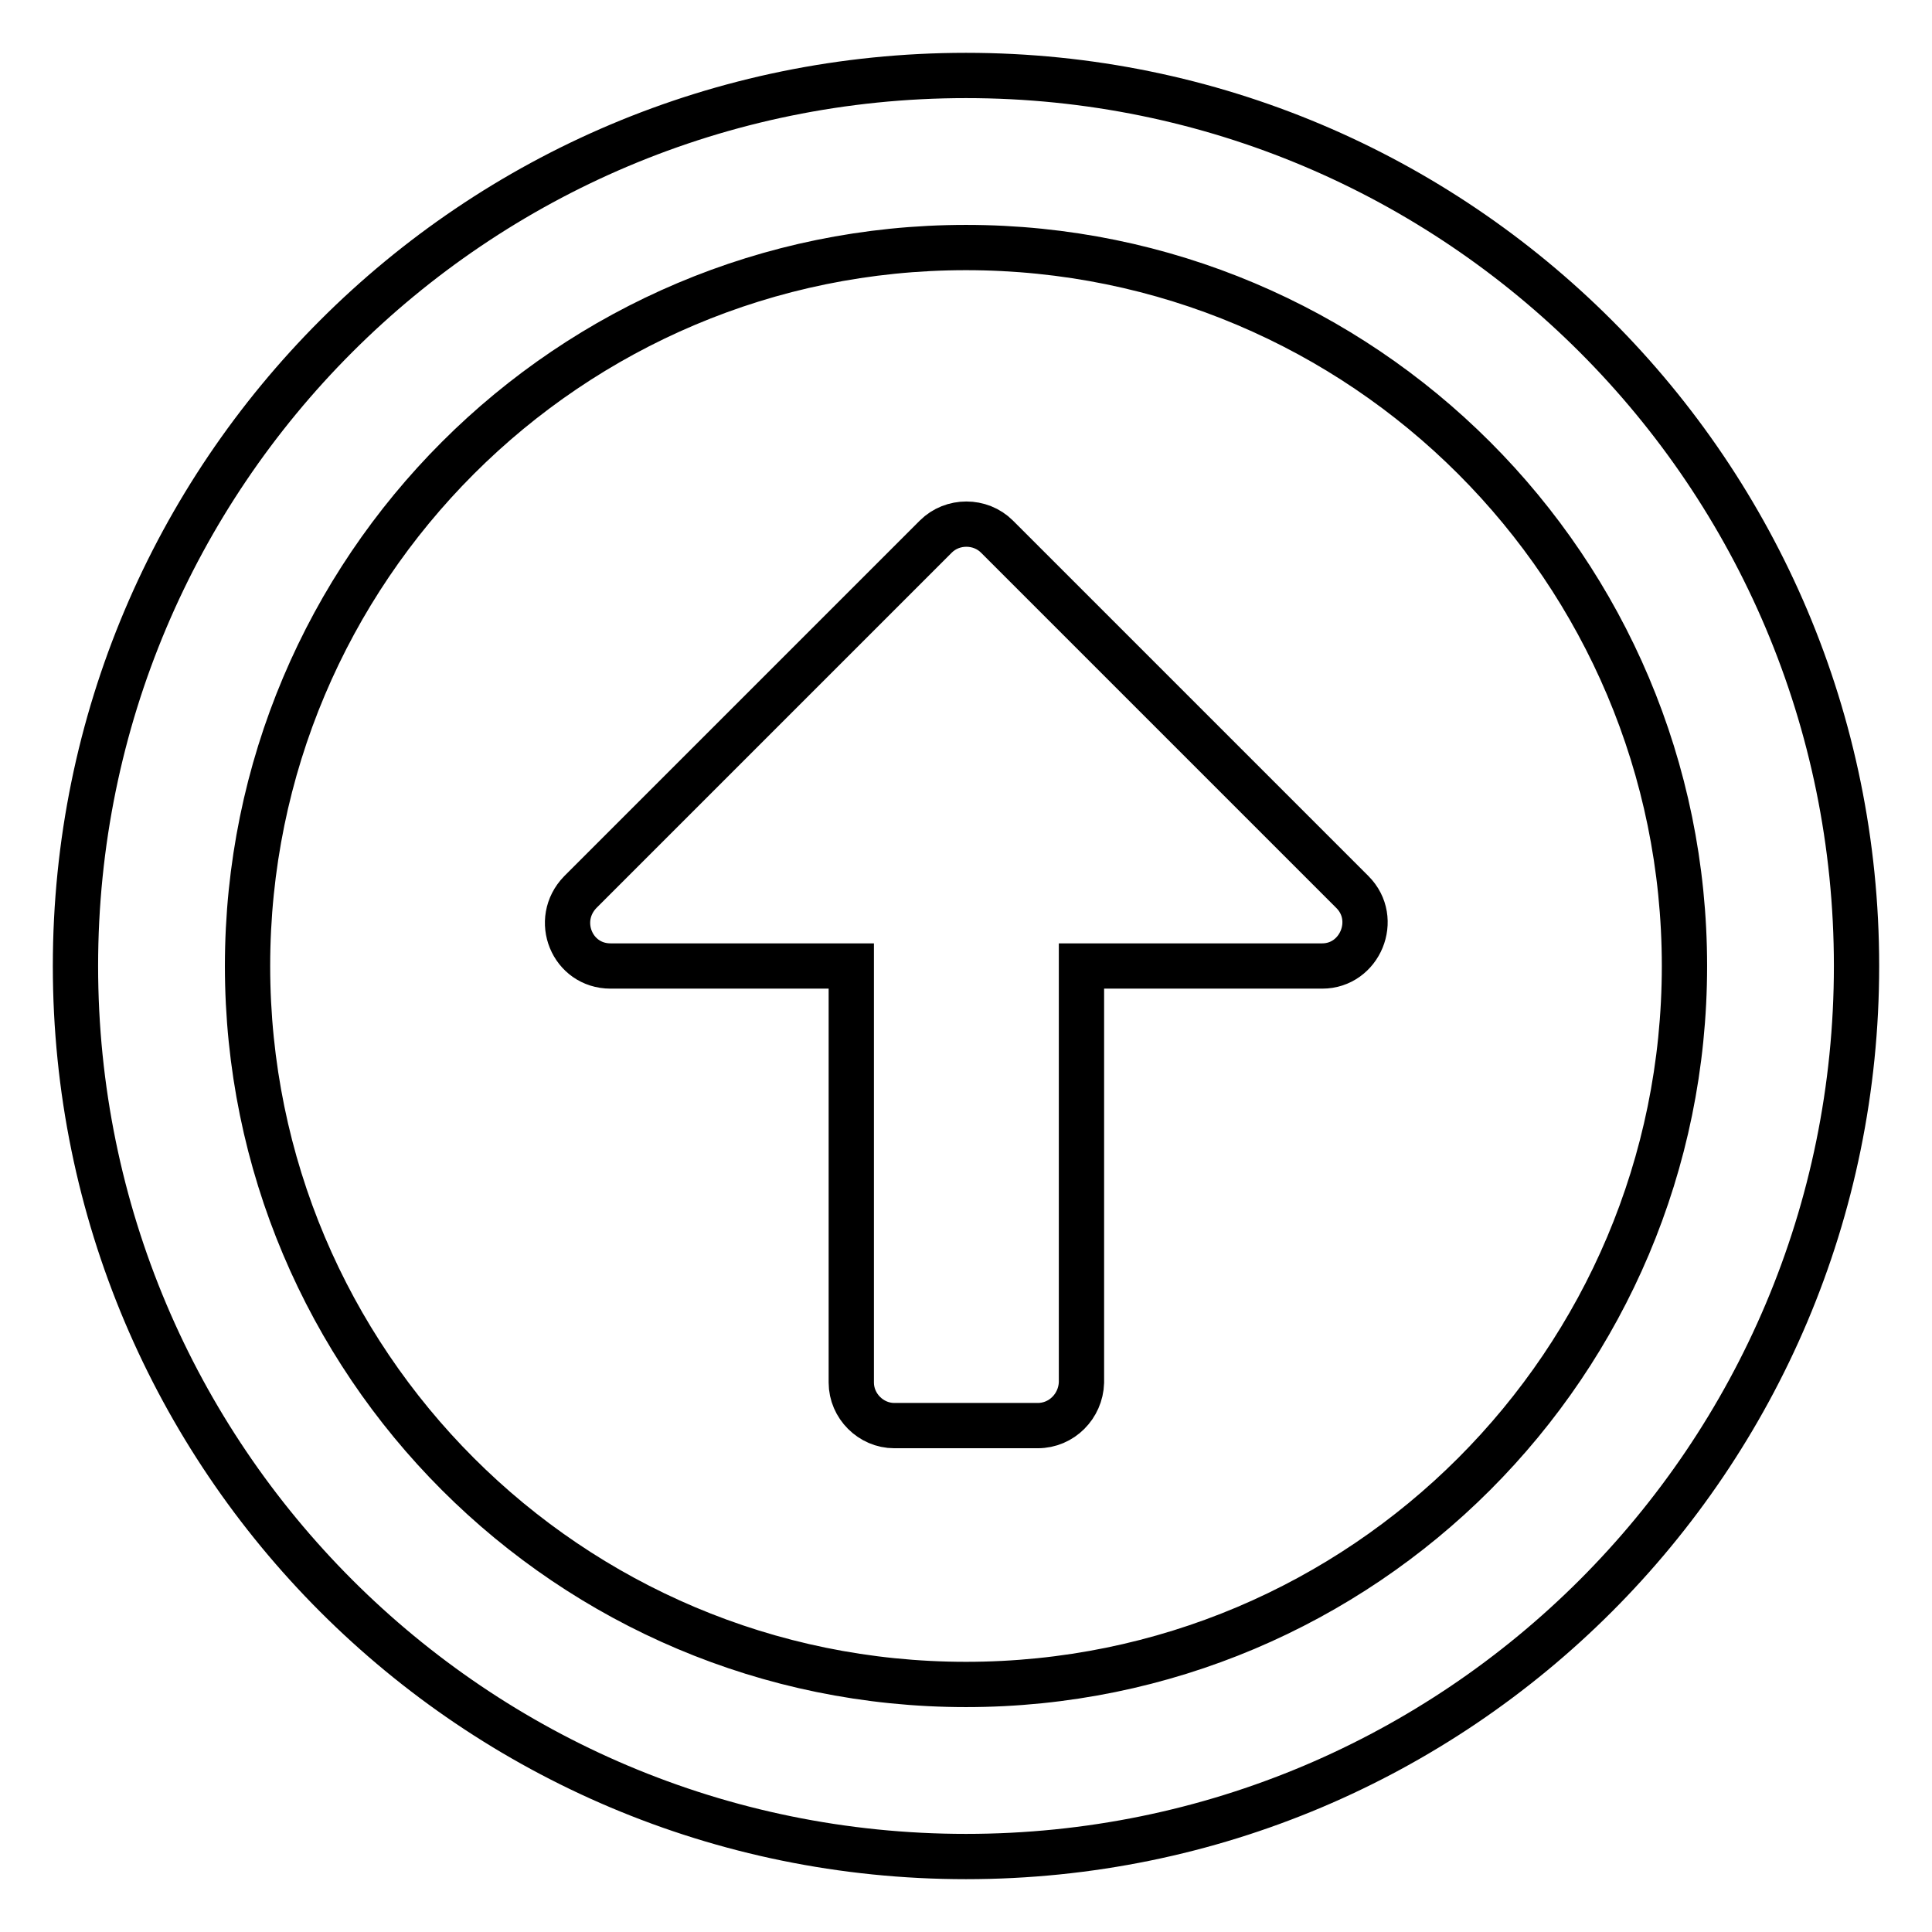 <?xml version="1.0" encoding="utf-8"?>
<!-- Svg Vector Icons : http://www.onlinewebfonts.com/icon -->
<!DOCTYPE svg PUBLIC "-//W3C//DTD SVG 1.1//EN" "http://www.w3.org/Graphics/SVG/1.1/DTD/svg11.dtd">
<svg version="1.1" xmlns="http://www.w3.org/2000/svg" xmlns:xlink="http://www.w3.org/1999/xlink" x="0px" y="0px" viewBox="0 0 256 256" enable-background="new 0 0 256 256" xml:space="preserve">
<g> <path stroke-width="6" fill-opacity="0" stroke="#000000"  d="M128,246c65.2,0,118-52.8,118-118S193.2,10,128,10S10,62.8,10,128S62.8,246,128,246z M128,32.8 c52.6,0,95.2,42.6,95.2,95.2c0,52.6-42.6,95.2-95.2,95.2c-52.6,0-95.2-42.6-95.2-95.2C32.8,75.4,75.4,32.8,128,32.8z M137.5,188.9 h-19c-3.1,0-5.7-2.6-5.7-5.7V128H80.9c-5.1,0-7.6-6.1-4-9.8L124,71.1c2.2-2.2,5.9-2.2,8.1,0l47.1,47.1c3.6,3.6,1,9.8-4,9.8h-31.9 v55.2C143.2,186.3,140.7,188.9,137.5,188.9z"/></g>
</svg>